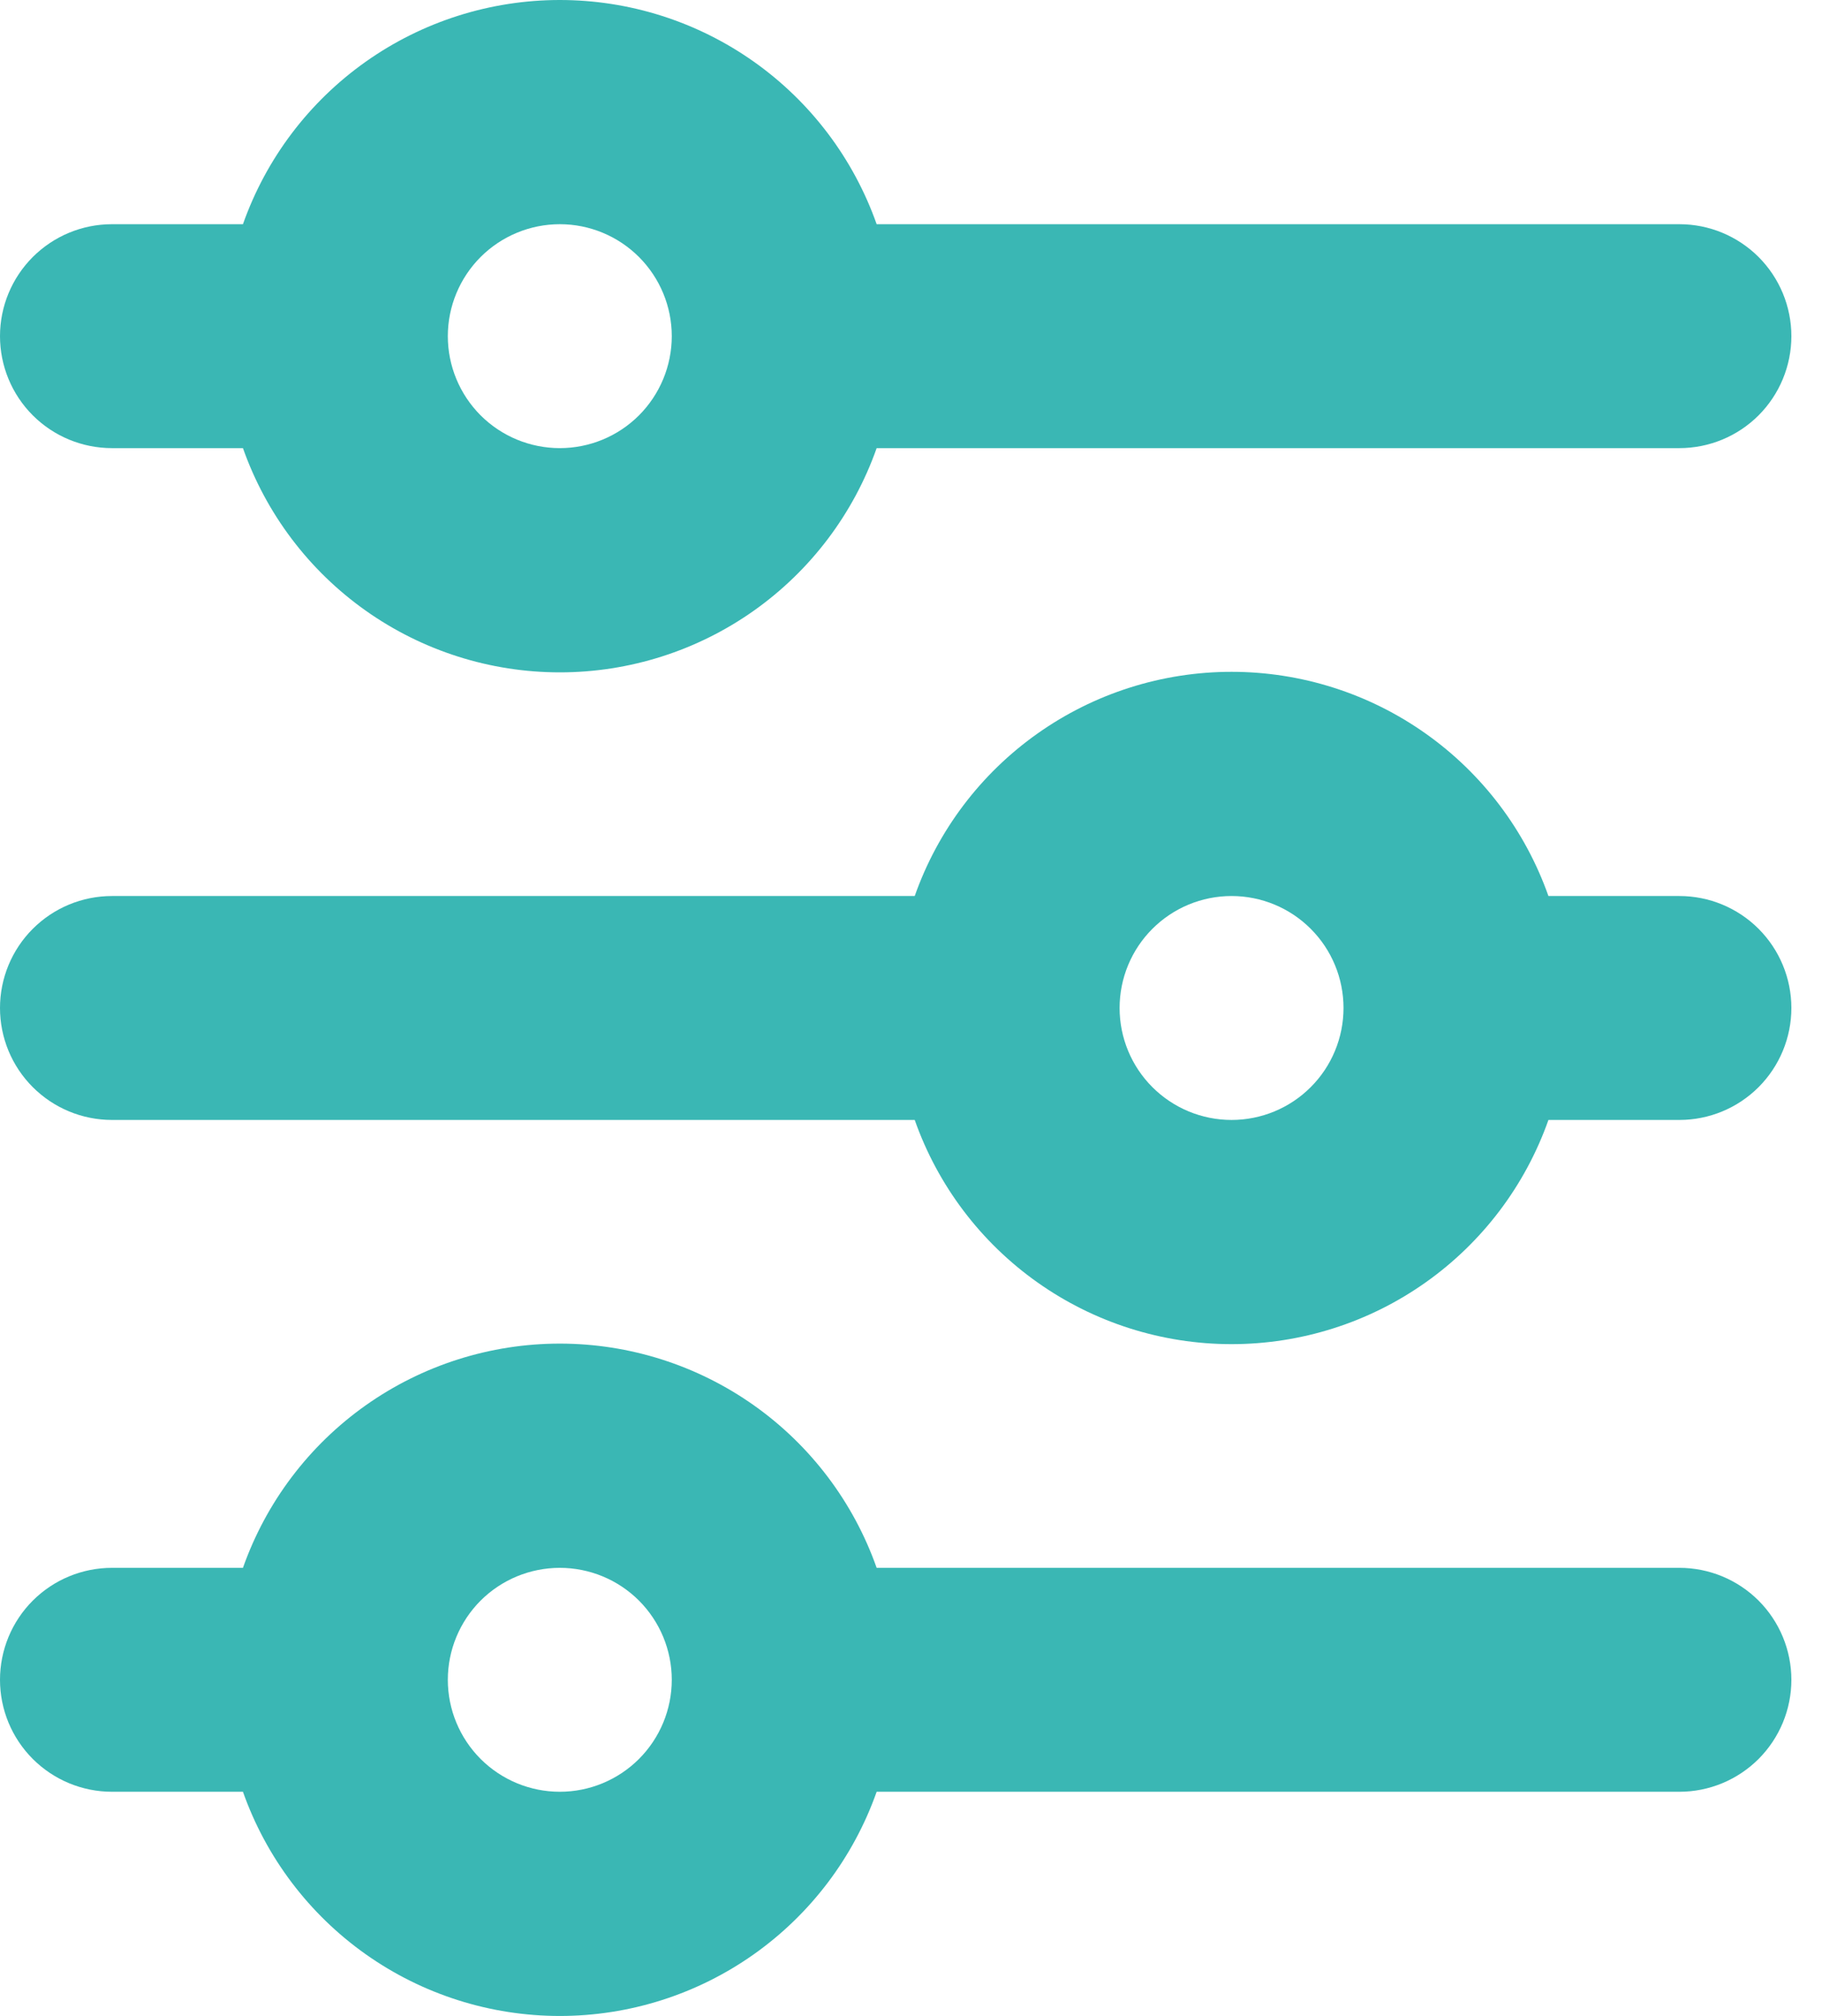 <svg width="47" height="52" viewBox="0 0 47 52" fill="none" xmlns="http://www.w3.org/2000/svg">
<path d="M14.441 5.783C13.675 5.783 12.94 6.088 12.398 6.629C11.857 7.171 11.552 7.905 11.552 8.671C11.552 9.437 11.857 10.172 12.398 10.714C12.94 11.255 13.675 11.559 14.441 11.559C15.207 11.559 15.941 11.255 16.483 10.714C17.024 10.172 17.329 9.437 17.329 8.671C17.329 7.905 17.024 7.171 16.483 6.629C15.941 6.088 15.207 5.783 14.441 5.783ZM6.267 5.783C6.864 4.092 7.97 2.628 9.434 1.592C10.898 0.556 12.647 0 14.441 0C16.234 0 17.983 0.556 19.447 1.592C20.911 2.628 22.017 4.092 22.614 5.783H43.322C44.087 5.783 44.822 6.088 45.364 6.629C45.905 7.171 46.21 7.905 46.21 8.671C46.21 9.437 45.905 10.172 45.364 10.714C44.822 11.255 44.087 11.559 43.322 11.559H22.614C22.017 13.251 20.911 14.715 19.447 15.751C17.983 16.787 16.234 17.343 14.441 17.343C12.647 17.343 10.898 16.787 9.434 15.751C7.97 14.715 6.864 13.251 6.267 11.559H2.888C2.122 11.559 1.388 11.255 0.846 10.714C0.304 10.172 0 9.437 0 8.671C0 7.905 0.304 7.171 0.846 6.629C1.388 6.088 2.122 5.783 2.888 5.783H6.267ZM31.769 23.112C31.003 23.112 30.269 23.416 29.727 23.958C29.185 24.499 28.881 25.234 28.881 26C28.881 26.766 29.185 27.501 29.727 28.042C30.269 28.584 31.003 28.888 31.769 28.888C32.535 28.888 33.27 28.584 33.811 28.042C34.353 27.501 34.657 26.766 34.657 26C34.657 25.234 34.353 24.499 33.811 23.958C33.27 23.416 32.535 23.112 31.769 23.112ZM23.596 23.112C24.192 21.421 25.299 19.956 26.763 18.921C28.227 17.885 29.976 17.329 31.769 17.329C33.562 17.329 35.312 17.885 36.775 18.921C38.239 19.956 39.346 21.421 39.943 23.112H43.322C44.087 23.112 44.822 23.416 45.364 23.958C45.905 24.499 46.21 25.234 46.21 26C46.21 26.766 45.905 27.501 45.364 28.042C44.822 28.584 44.087 28.888 43.322 28.888H39.943C39.346 30.579 38.239 32.044 36.775 33.079C35.312 34.115 33.562 34.671 31.769 34.671C29.976 34.671 28.227 34.115 26.763 33.079C25.299 32.044 24.192 30.579 23.596 28.888H2.888C2.122 28.888 1.388 28.584 0.846 28.042C0.304 27.501 0 26.766 0 26C0 25.234 0.304 24.499 0.846 23.958C1.388 23.416 2.122 23.112 2.888 23.112H23.596ZM14.441 40.441C13.675 40.441 12.94 40.745 12.398 41.286C11.857 41.828 11.552 42.563 11.552 43.329C11.552 44.095 11.857 44.829 12.398 45.371C12.94 45.912 13.675 46.217 14.441 46.217C15.207 46.217 15.941 45.912 16.483 45.371C17.024 44.829 17.329 44.095 17.329 43.329C17.329 42.563 17.024 41.828 16.483 41.286C15.941 40.745 15.207 40.441 14.441 40.441ZM6.267 40.441C6.864 38.749 7.97 37.285 9.434 36.249C10.898 35.214 12.647 34.657 14.441 34.657C16.234 34.657 17.983 35.214 19.447 36.249C20.911 37.285 22.017 38.749 22.614 40.441H43.322C44.087 40.441 44.822 40.745 45.364 41.286C45.905 41.828 46.21 42.563 46.21 43.329C46.21 44.095 45.905 44.829 45.364 45.371C44.822 45.912 44.087 46.217 43.322 46.217H22.614C22.017 47.908 20.911 49.372 19.447 50.408C17.983 51.444 16.234 52 14.441 52C12.647 52 10.898 51.444 9.434 50.408C7.97 49.372 6.864 47.908 6.267 46.217H2.888C2.122 46.217 1.388 45.912 0.846 45.371C0.304 44.829 0 44.095 0 43.329C0 42.563 0.304 41.828 0.846 41.286C1.388 40.745 2.122 40.441 2.888 40.441H6.267Z" fill="#3AB7B4"/>
</svg>
